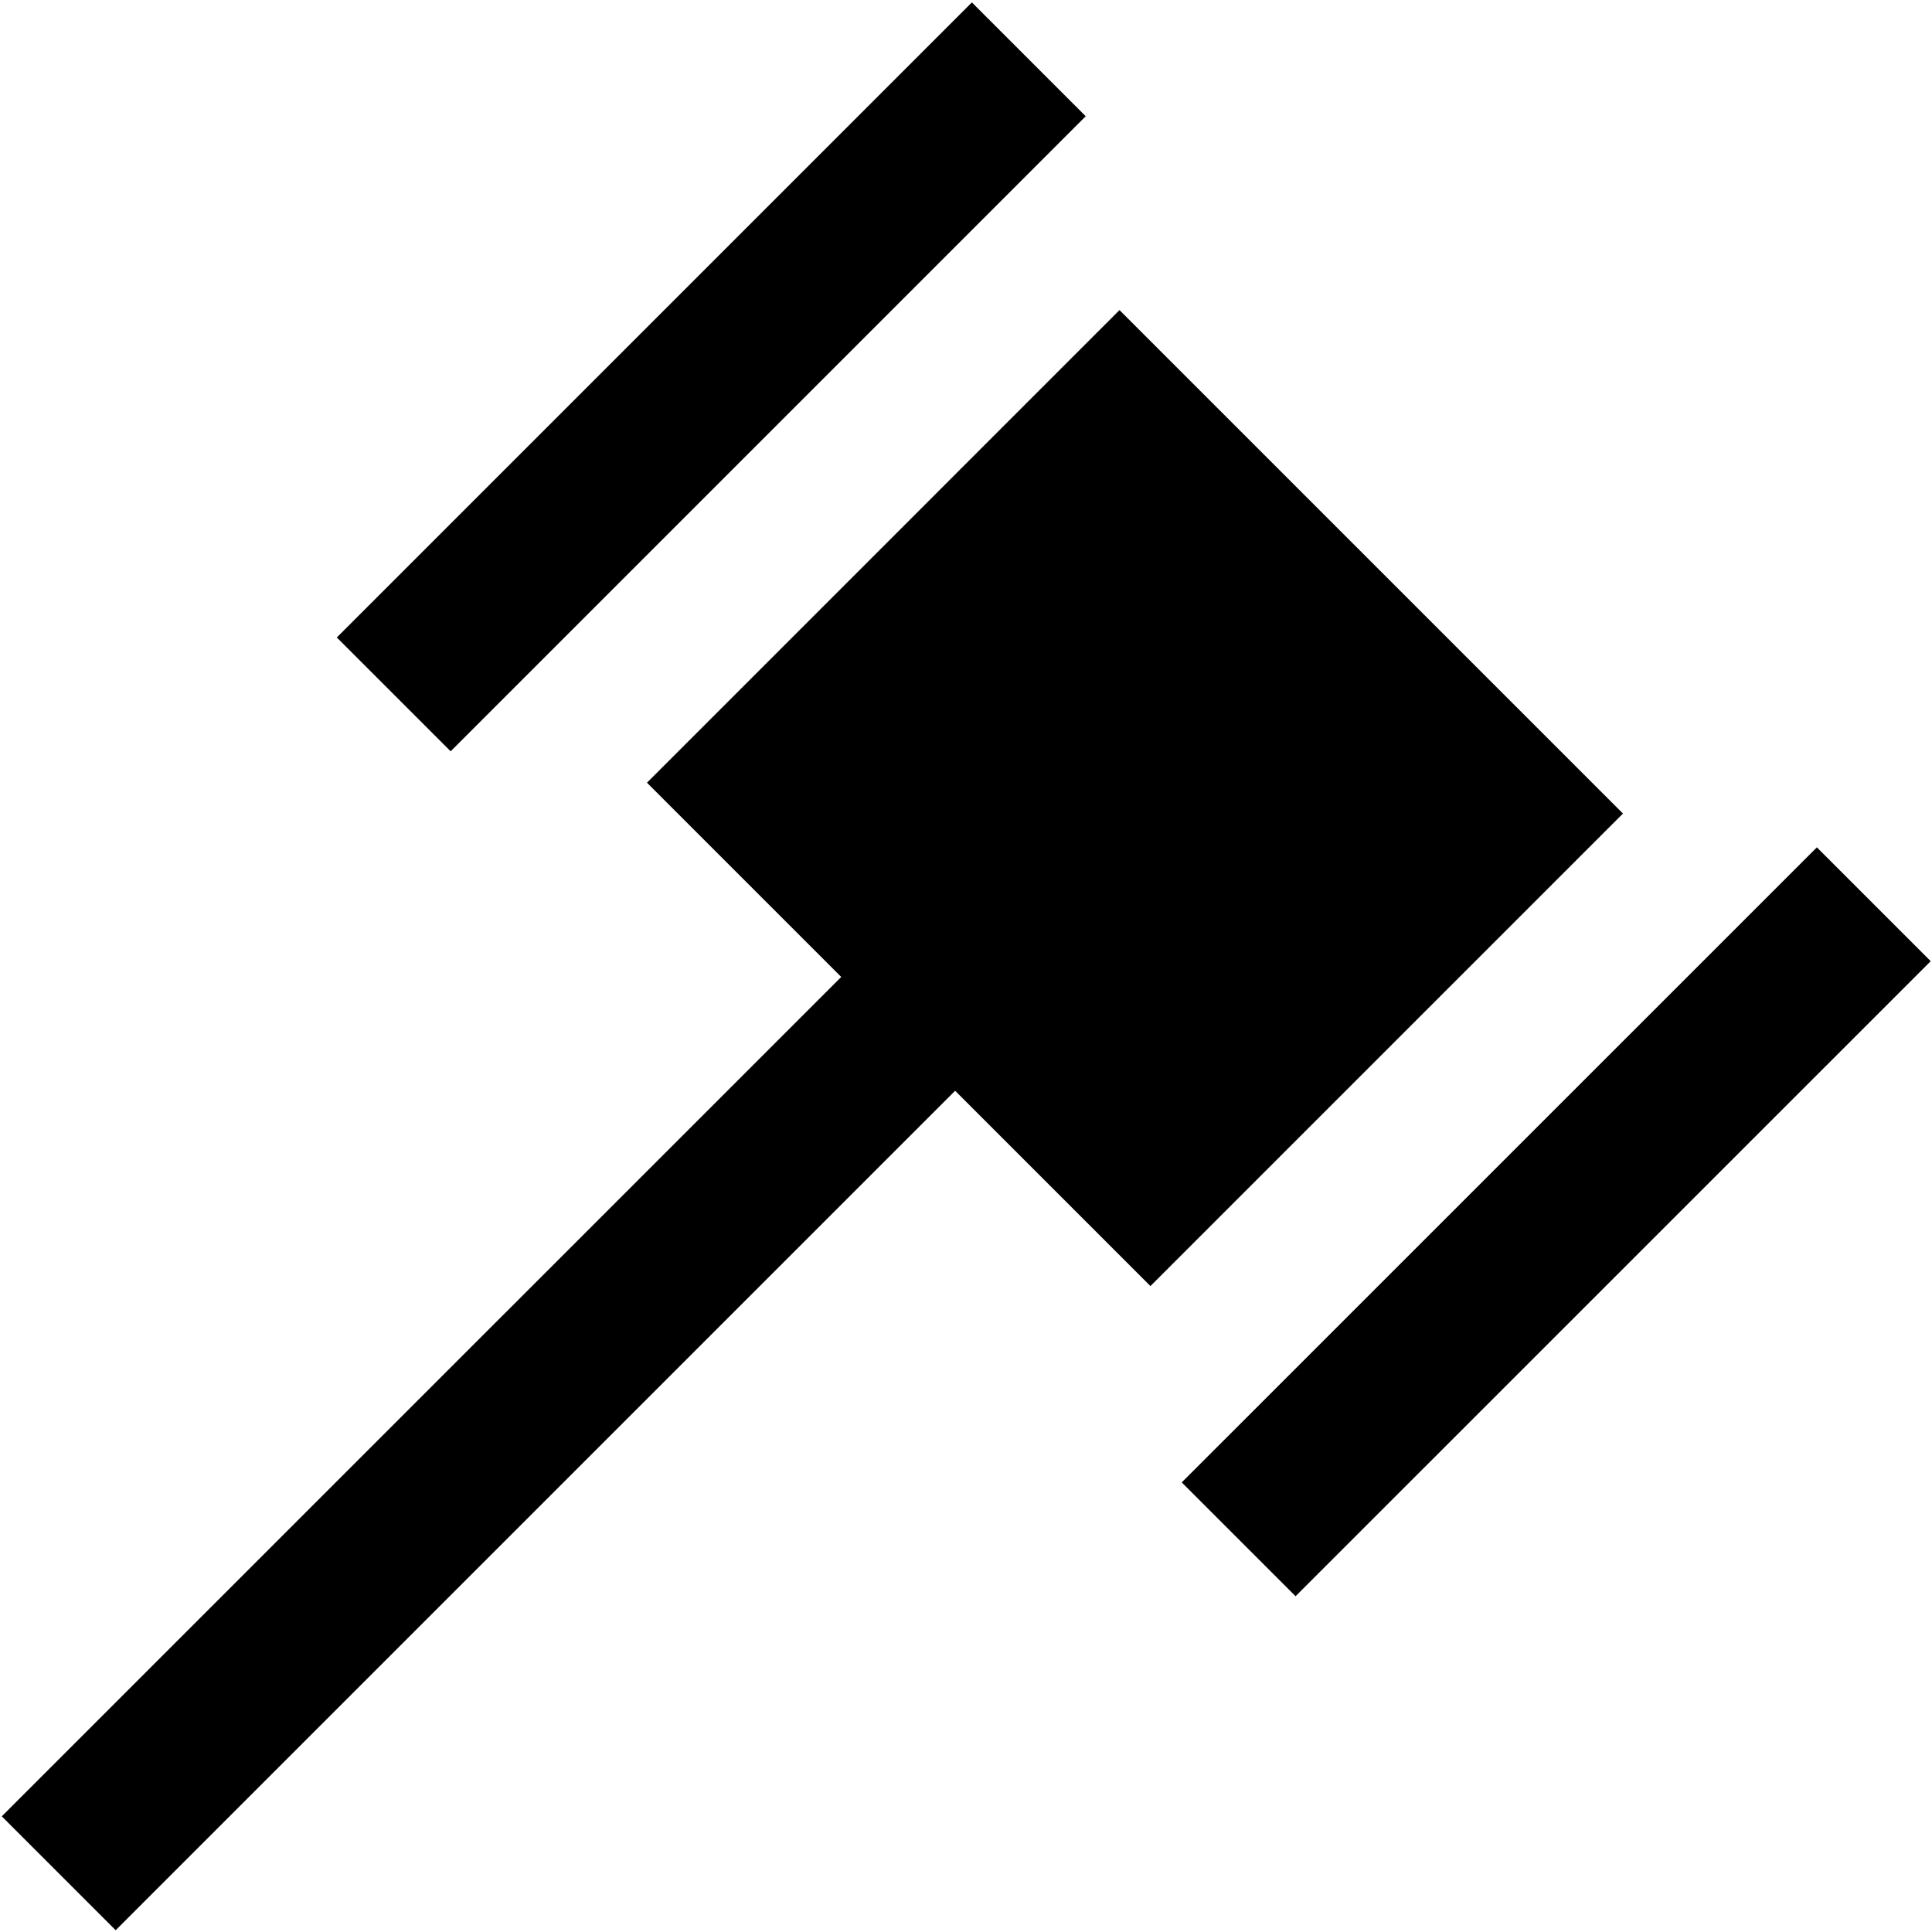 <?xml version="1.0" encoding="UTF-8"?>
<svg xmlns="http://www.w3.org/2000/svg" id="Layer_1" data-name="Layer 1" viewBox="0 0 24 24" width="512" height="512">
  <path d="M14.291,15.976l-2.426-2.426L1.437,23.978,.022,22.563,10.45,12.136l-2.413-2.413L13.907,3.852l6.254,6.254c-1.541,1.541-3.989,3.99-5.87,5.87Zm8.279-5.45l-7.89,7.889,1.414,1.414,7.89-7.889-1.414-1.414ZM13.487,1.444L12.073,.03,4.184,7.919l1.414,1.414L13.487,1.444Z"></path>
</svg>
